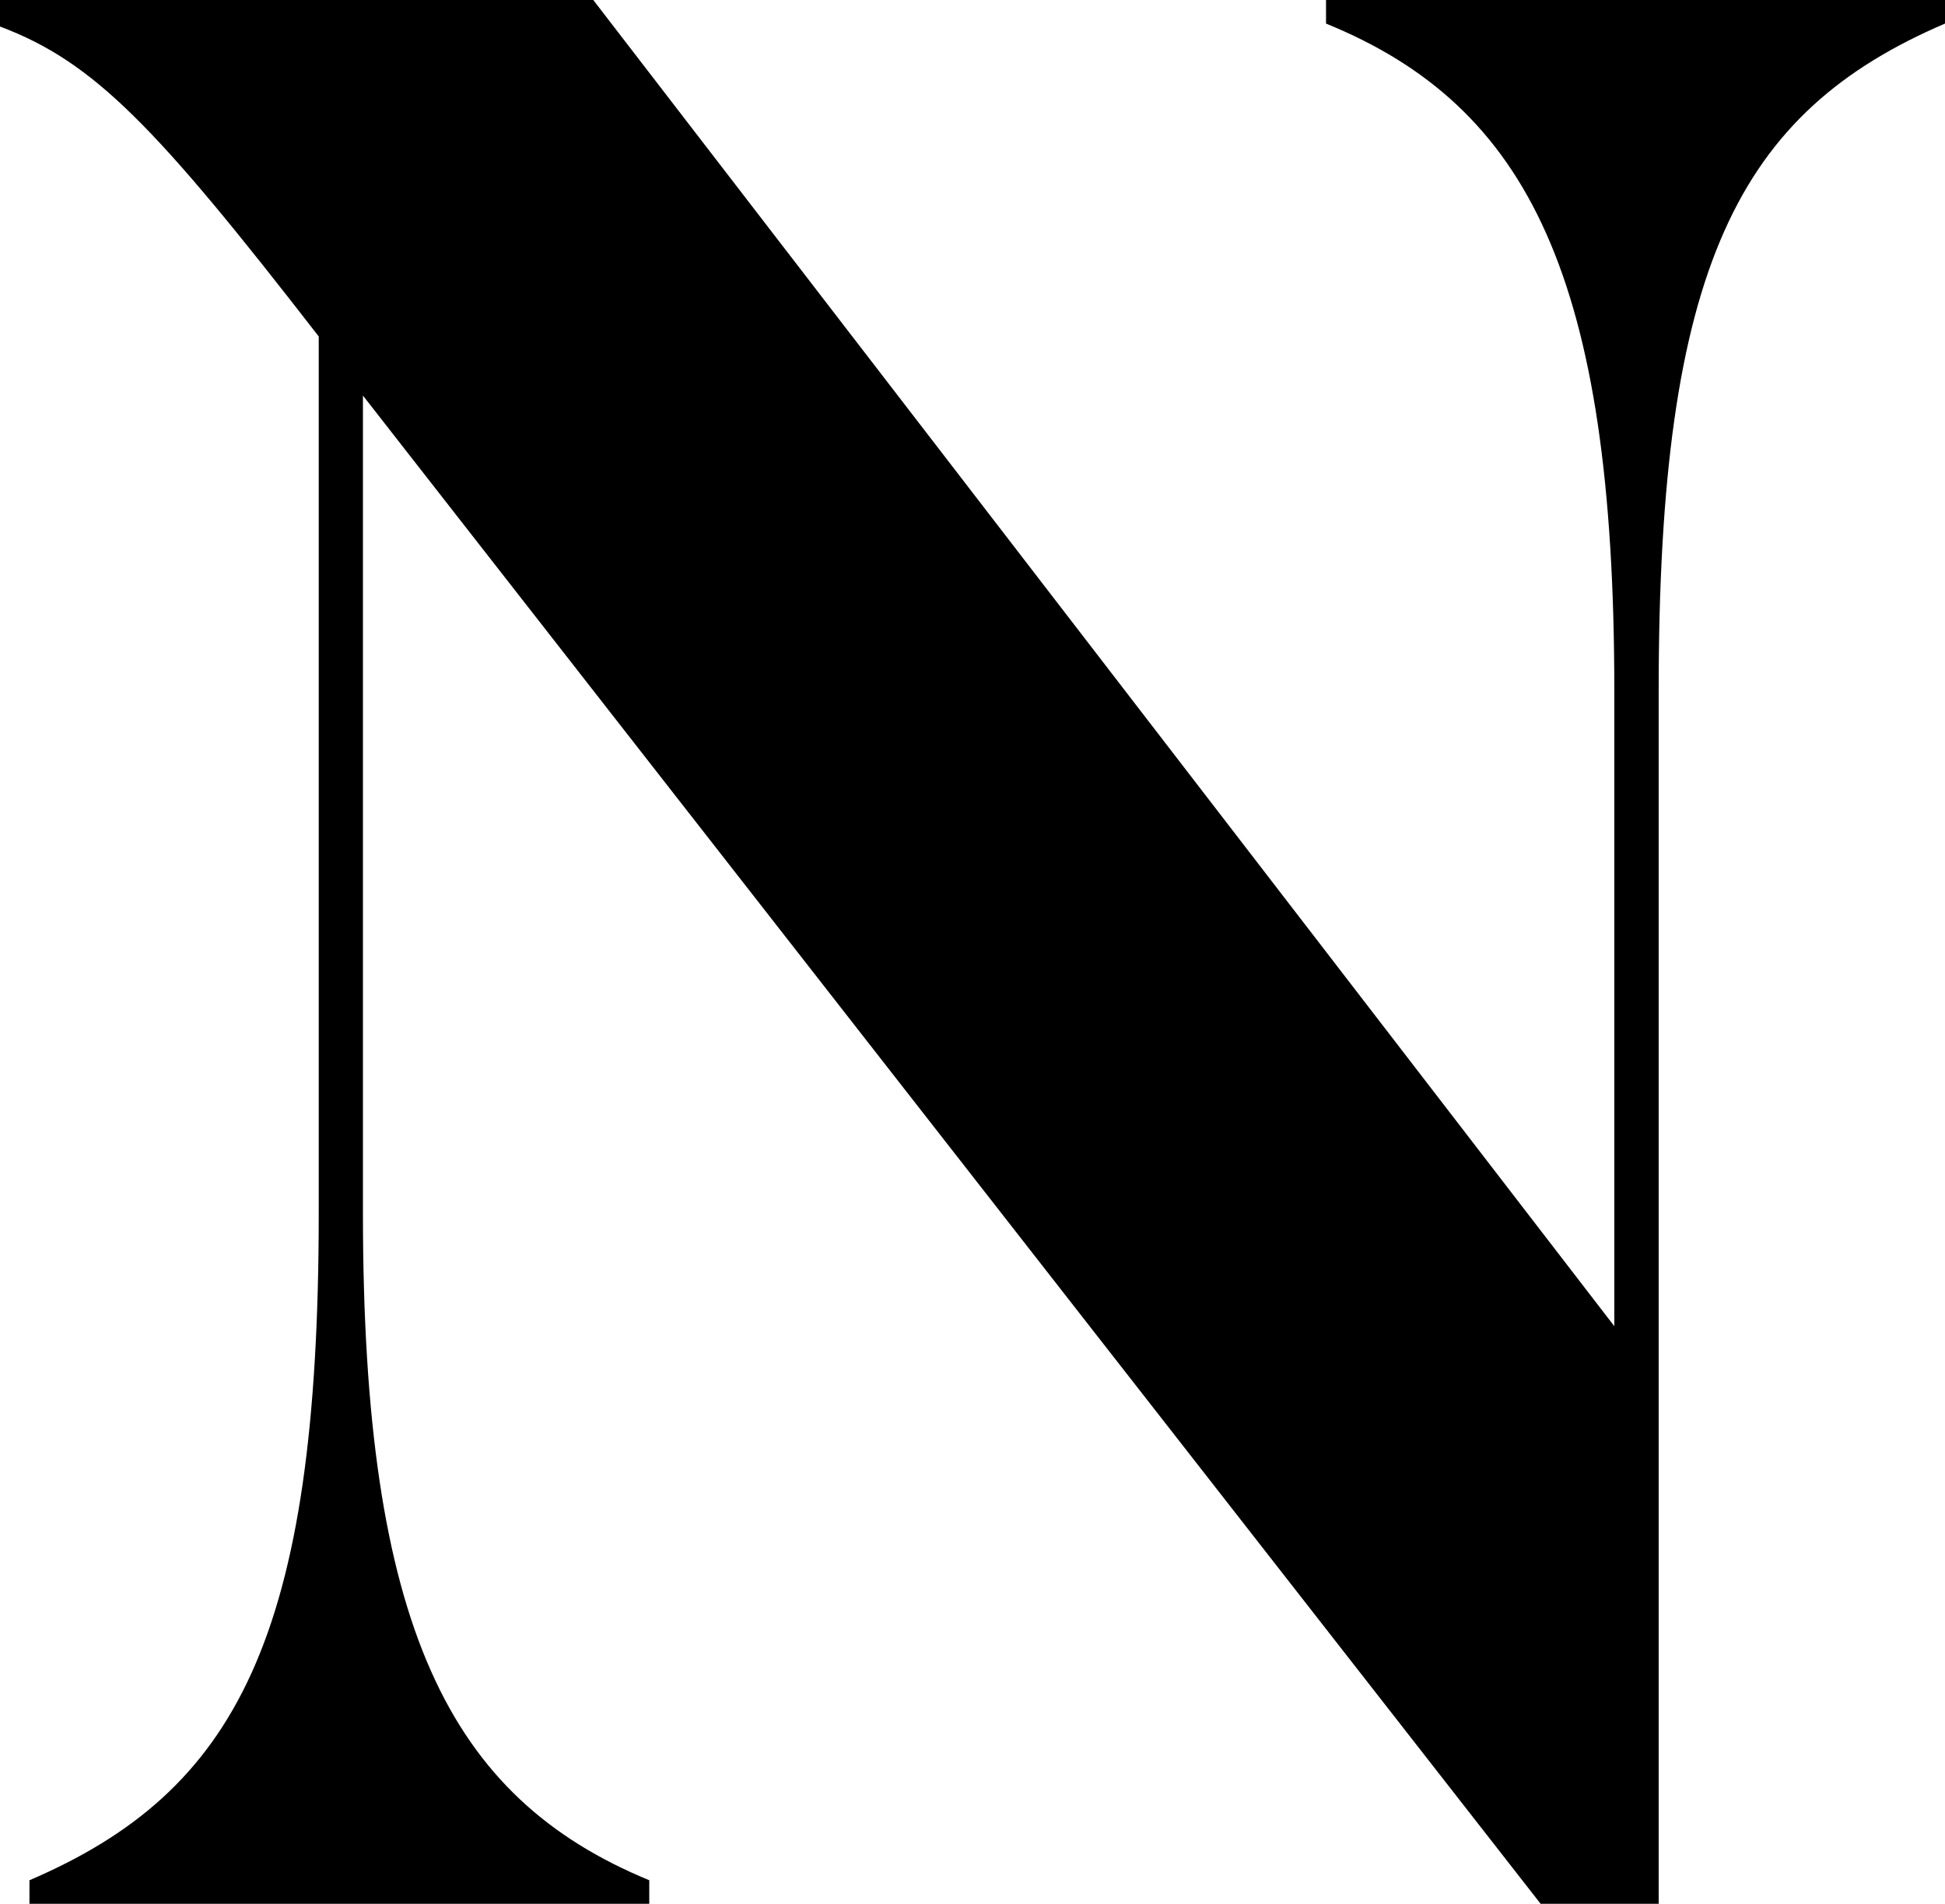 <svg xmlns="http://www.w3.org/2000/svg" viewBox="0 0 118.81 116.28"><g id="レイヤー_2" data-name="レイヤー 2"><g id="レイヤー_2-2" data-name="レイヤー 2"><path d="M118.81,0V1.44c-12.62,5.41-17.49,14.79-17.49,40.75v74.09H94.11L22.17,24.16V74.1c0,25.24,5.23,35.69,17.49,40.74v1.44H1.8v-1.44c12.62-5.41,17.67-14.78,17.67-40.74V20.55C9.55,7.75,5.77,3.79,0,1.62V0H36.24L98.61,81V42.19C98.61,17,93.39,6.49,81,1.44V0Z"/></g></g></svg>